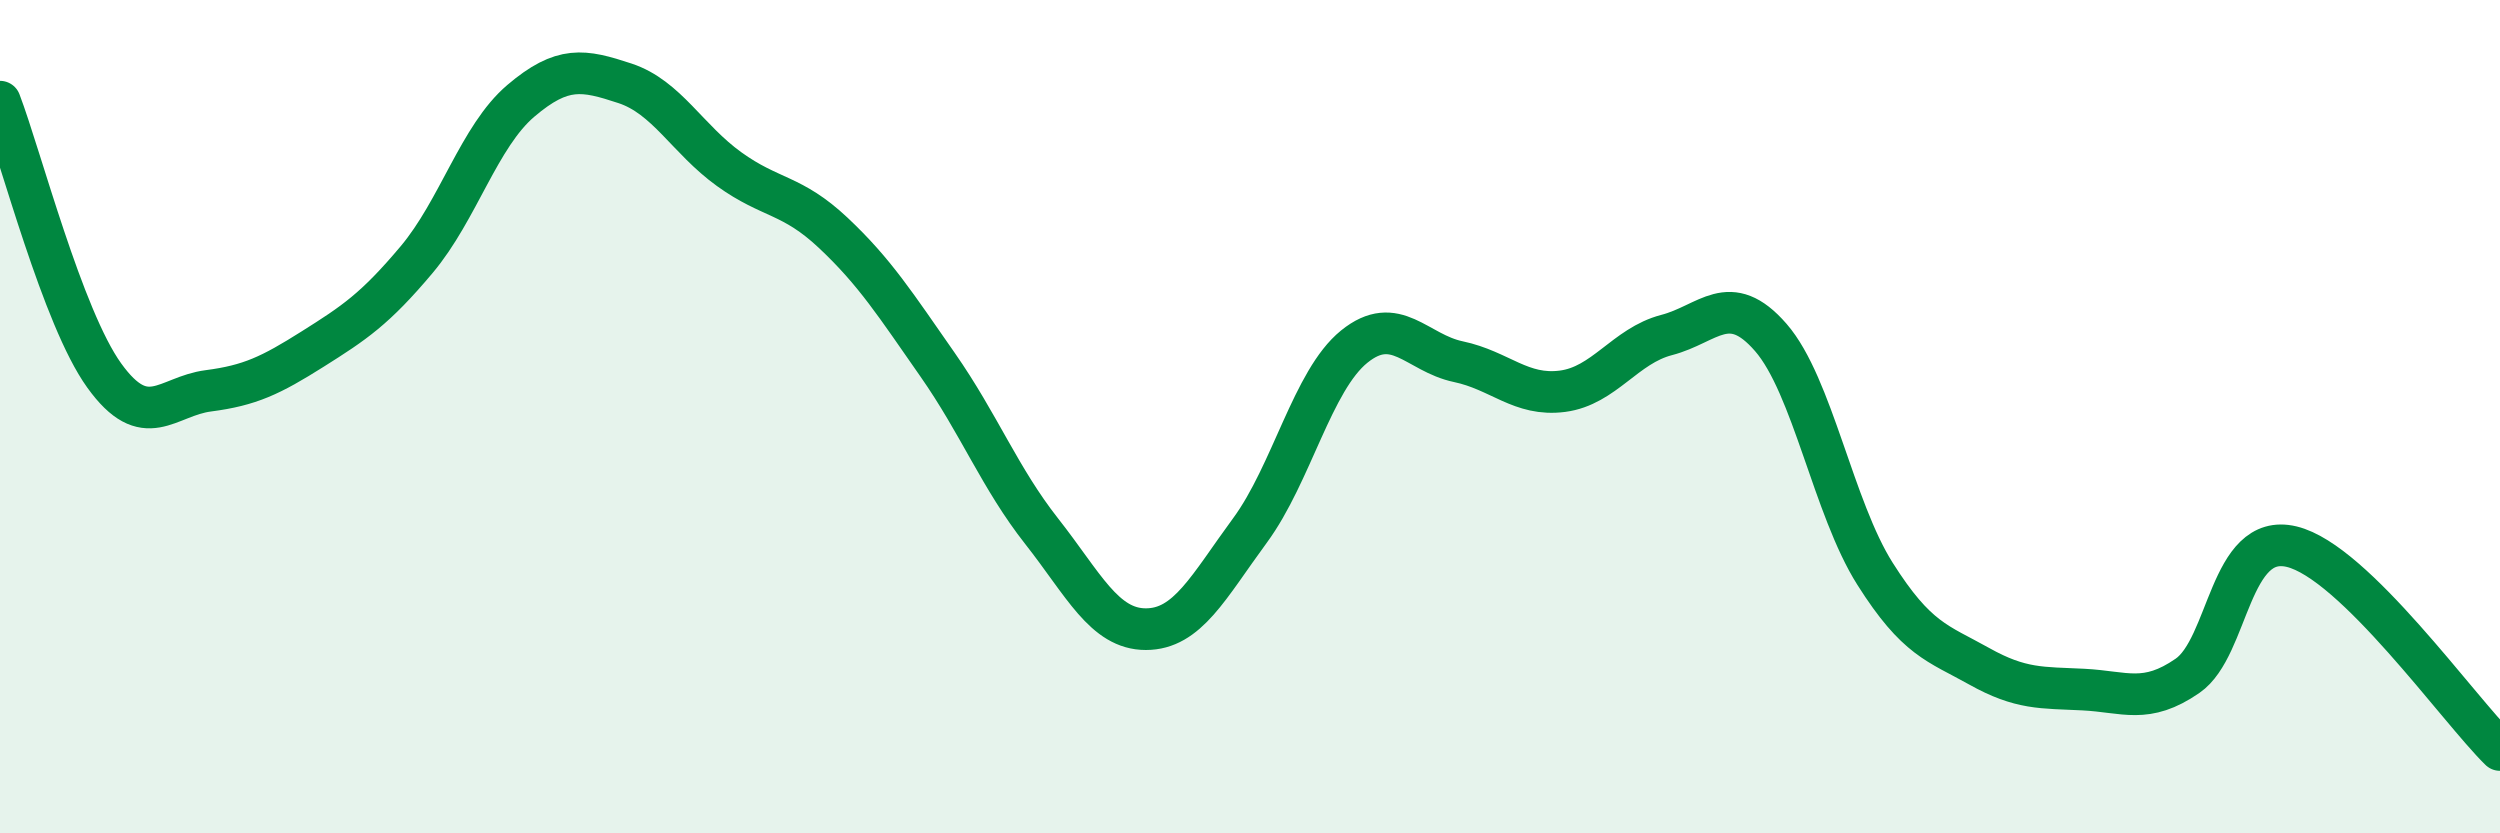 
    <svg width="60" height="20" viewBox="0 0 60 20" xmlns="http://www.w3.org/2000/svg">
      <path
        d="M 0,2.44 C 0.5,3.75 1.5,7.62 2.5,9.01 C 3.5,10.4 4,9.51 5,9.38 C 6,9.25 6.5,9.01 7.5,8.38 C 8.5,7.75 9,7.42 10,6.23 C 11,5.04 11.5,3.27 12.5,2.42 C 13.5,1.57 14,1.67 15,2 C 16,2.33 16.5,3.34 17.5,4.06 C 18.5,4.78 19,4.65 20,5.59 C 21,6.53 21.5,7.32 22.5,8.75 C 23.5,10.18 24,11.48 25,12.75 C 26,14.02 26.5,15.1 27.5,15.1 C 28.5,15.1 29,14.09 30,12.73 C 31,11.37 31.5,9.13 32.5,8.32 C 33.5,7.51 34,8.47 35,8.68 C 36,8.89 36.5,9.52 37.5,9.39 C 38.5,9.26 39,8.3 40,8.04 C 41,7.78 41.5,6.95 42.5,8.1 C 43.5,9.25 44,12.19 45,13.77 C 46,15.35 46.5,15.43 47.5,15.99 C 48.5,16.55 49,16.5 50,16.55 C 51,16.6 51.5,16.91 52.5,16.22 C 53.5,15.53 53.5,12.76 55,13.12 C 56.5,13.48 59,17.02 60,18L60 20L0 20Z"
        fill="#008740"
        opacity="0.1"
        stroke-linecap="round"
        stroke-linejoin="round"
      />
      <path
        d="M 0,2.44 C 0.5,3.75 1.5,7.62 2.5,9.01 C 3.5,10.4 4,9.51 5,9.38 C 6,9.25 6.5,9.01 7.5,8.38 C 8.5,7.75 9,7.42 10,6.23 C 11,5.04 11.5,3.27 12.5,2.42 C 13.5,1.57 14,1.67 15,2 C 16,2.33 16.5,3.34 17.5,4.06 C 18.5,4.78 19,4.65 20,5.59 C 21,6.53 21.5,7.32 22.5,8.75 C 23.5,10.18 24,11.48 25,12.75 C 26,14.02 26.5,15.1 27.5,15.1 C 28.5,15.1 29,14.09 30,12.73 C 31,11.37 31.5,9.13 32.5,8.32 C 33.5,7.51 34,8.47 35,8.68 C 36,8.89 36.5,9.52 37.5,9.39 C 38.5,9.26 39,8.3 40,8.04 C 41,7.78 41.5,6.95 42.5,8.1 C 43.5,9.25 44,12.19 45,13.77 C 46,15.35 46.5,15.43 47.5,15.99 C 48.5,16.55 49,16.5 50,16.55 C 51,16.6 51.5,16.91 52.5,16.22 C 53.5,15.53 53.5,12.76 55,13.12 C 56.5,13.48 59,17.02 60,18"
        stroke="#008740"
        stroke-width="1"
        fill="none"
        stroke-linecap="round"
        stroke-linejoin="round"
      />
    </svg>
  